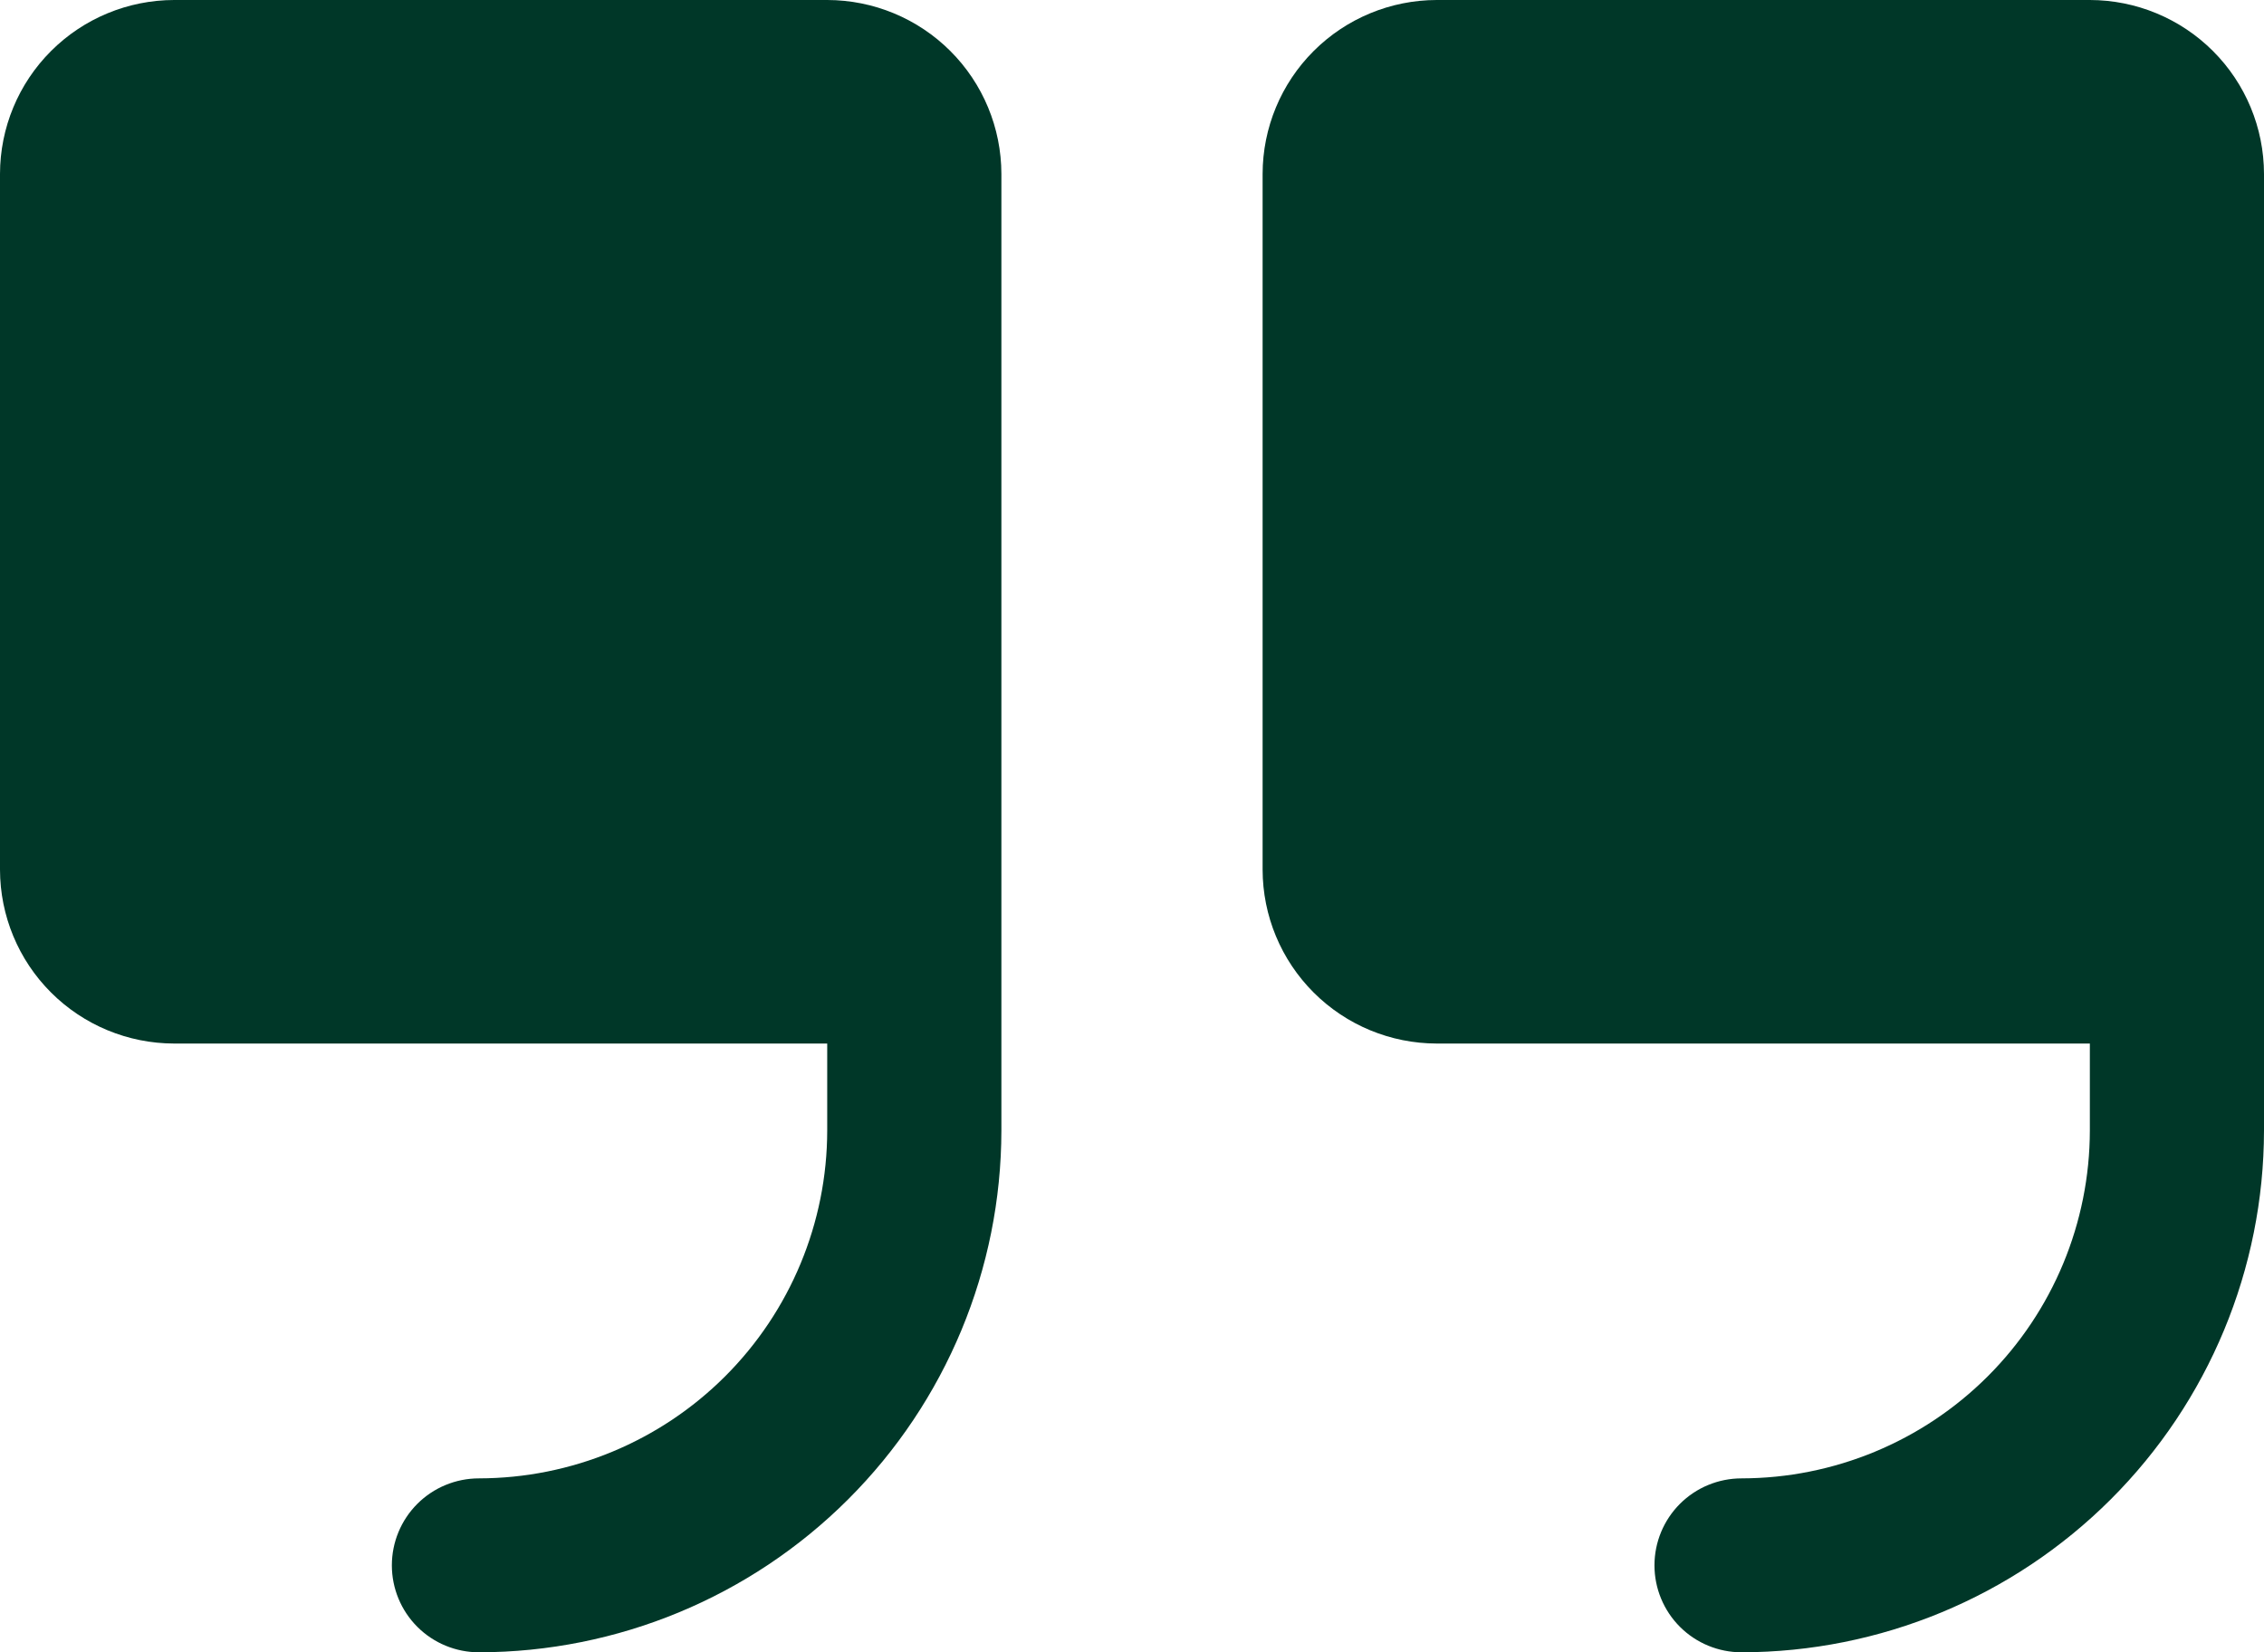 <svg width="74" height="54" viewBox="0 0 74 54" fill="none" xmlns="http://www.w3.org/2000/svg">
<path d="M32.731 5.684V36.947C32.726 41.468 30.925 45.803 27.723 49C24.522 52.197 20.181 53.995 15.654 54C14.899 54 14.175 53.701 13.641 53.168C13.108 52.635 12.808 51.912 12.808 51.158C12.808 50.404 13.108 49.681 13.641 49.148C14.175 48.615 14.899 48.316 15.654 48.316C18.672 48.312 21.566 47.114 23.7 44.982C25.834 42.851 27.035 39.961 27.038 36.947V34.105H5.692C4.183 34.103 2.736 33.504 1.669 32.438C0.602 31.373 0.002 29.928 0 28.421V5.684C0.002 4.177 0.602 2.732 1.669 1.667C2.736 0.601 4.183 0.002 5.692 0H27.038C28.548 0.002 29.994 0.601 31.062 1.667C32.129 2.732 32.729 4.177 32.731 5.684ZM68.308 0H46.962C45.452 0.002 44.005 0.601 42.938 1.667C41.871 2.732 41.271 4.177 41.269 5.684V28.421C41.271 29.928 41.871 31.373 42.938 32.438C44.005 33.504 45.452 34.103 46.962 34.105H68.308V36.947C68.304 39.961 67.104 42.851 64.969 44.982C62.835 47.114 59.941 48.312 56.923 48.316C56.168 48.316 55.444 48.615 54.91 49.148C54.377 49.681 54.077 50.404 54.077 51.158C54.077 51.912 54.377 52.635 54.91 53.168C55.444 53.701 56.168 54 56.923 54C61.451 53.995 65.791 52.197 68.993 49C72.194 45.803 73.995 41.468 74 36.947V5.684C73.998 4.177 73.398 2.732 72.331 1.667C71.264 0.601 69.817 0.002 68.308 0Z" fill="#003728"/>
</svg>
